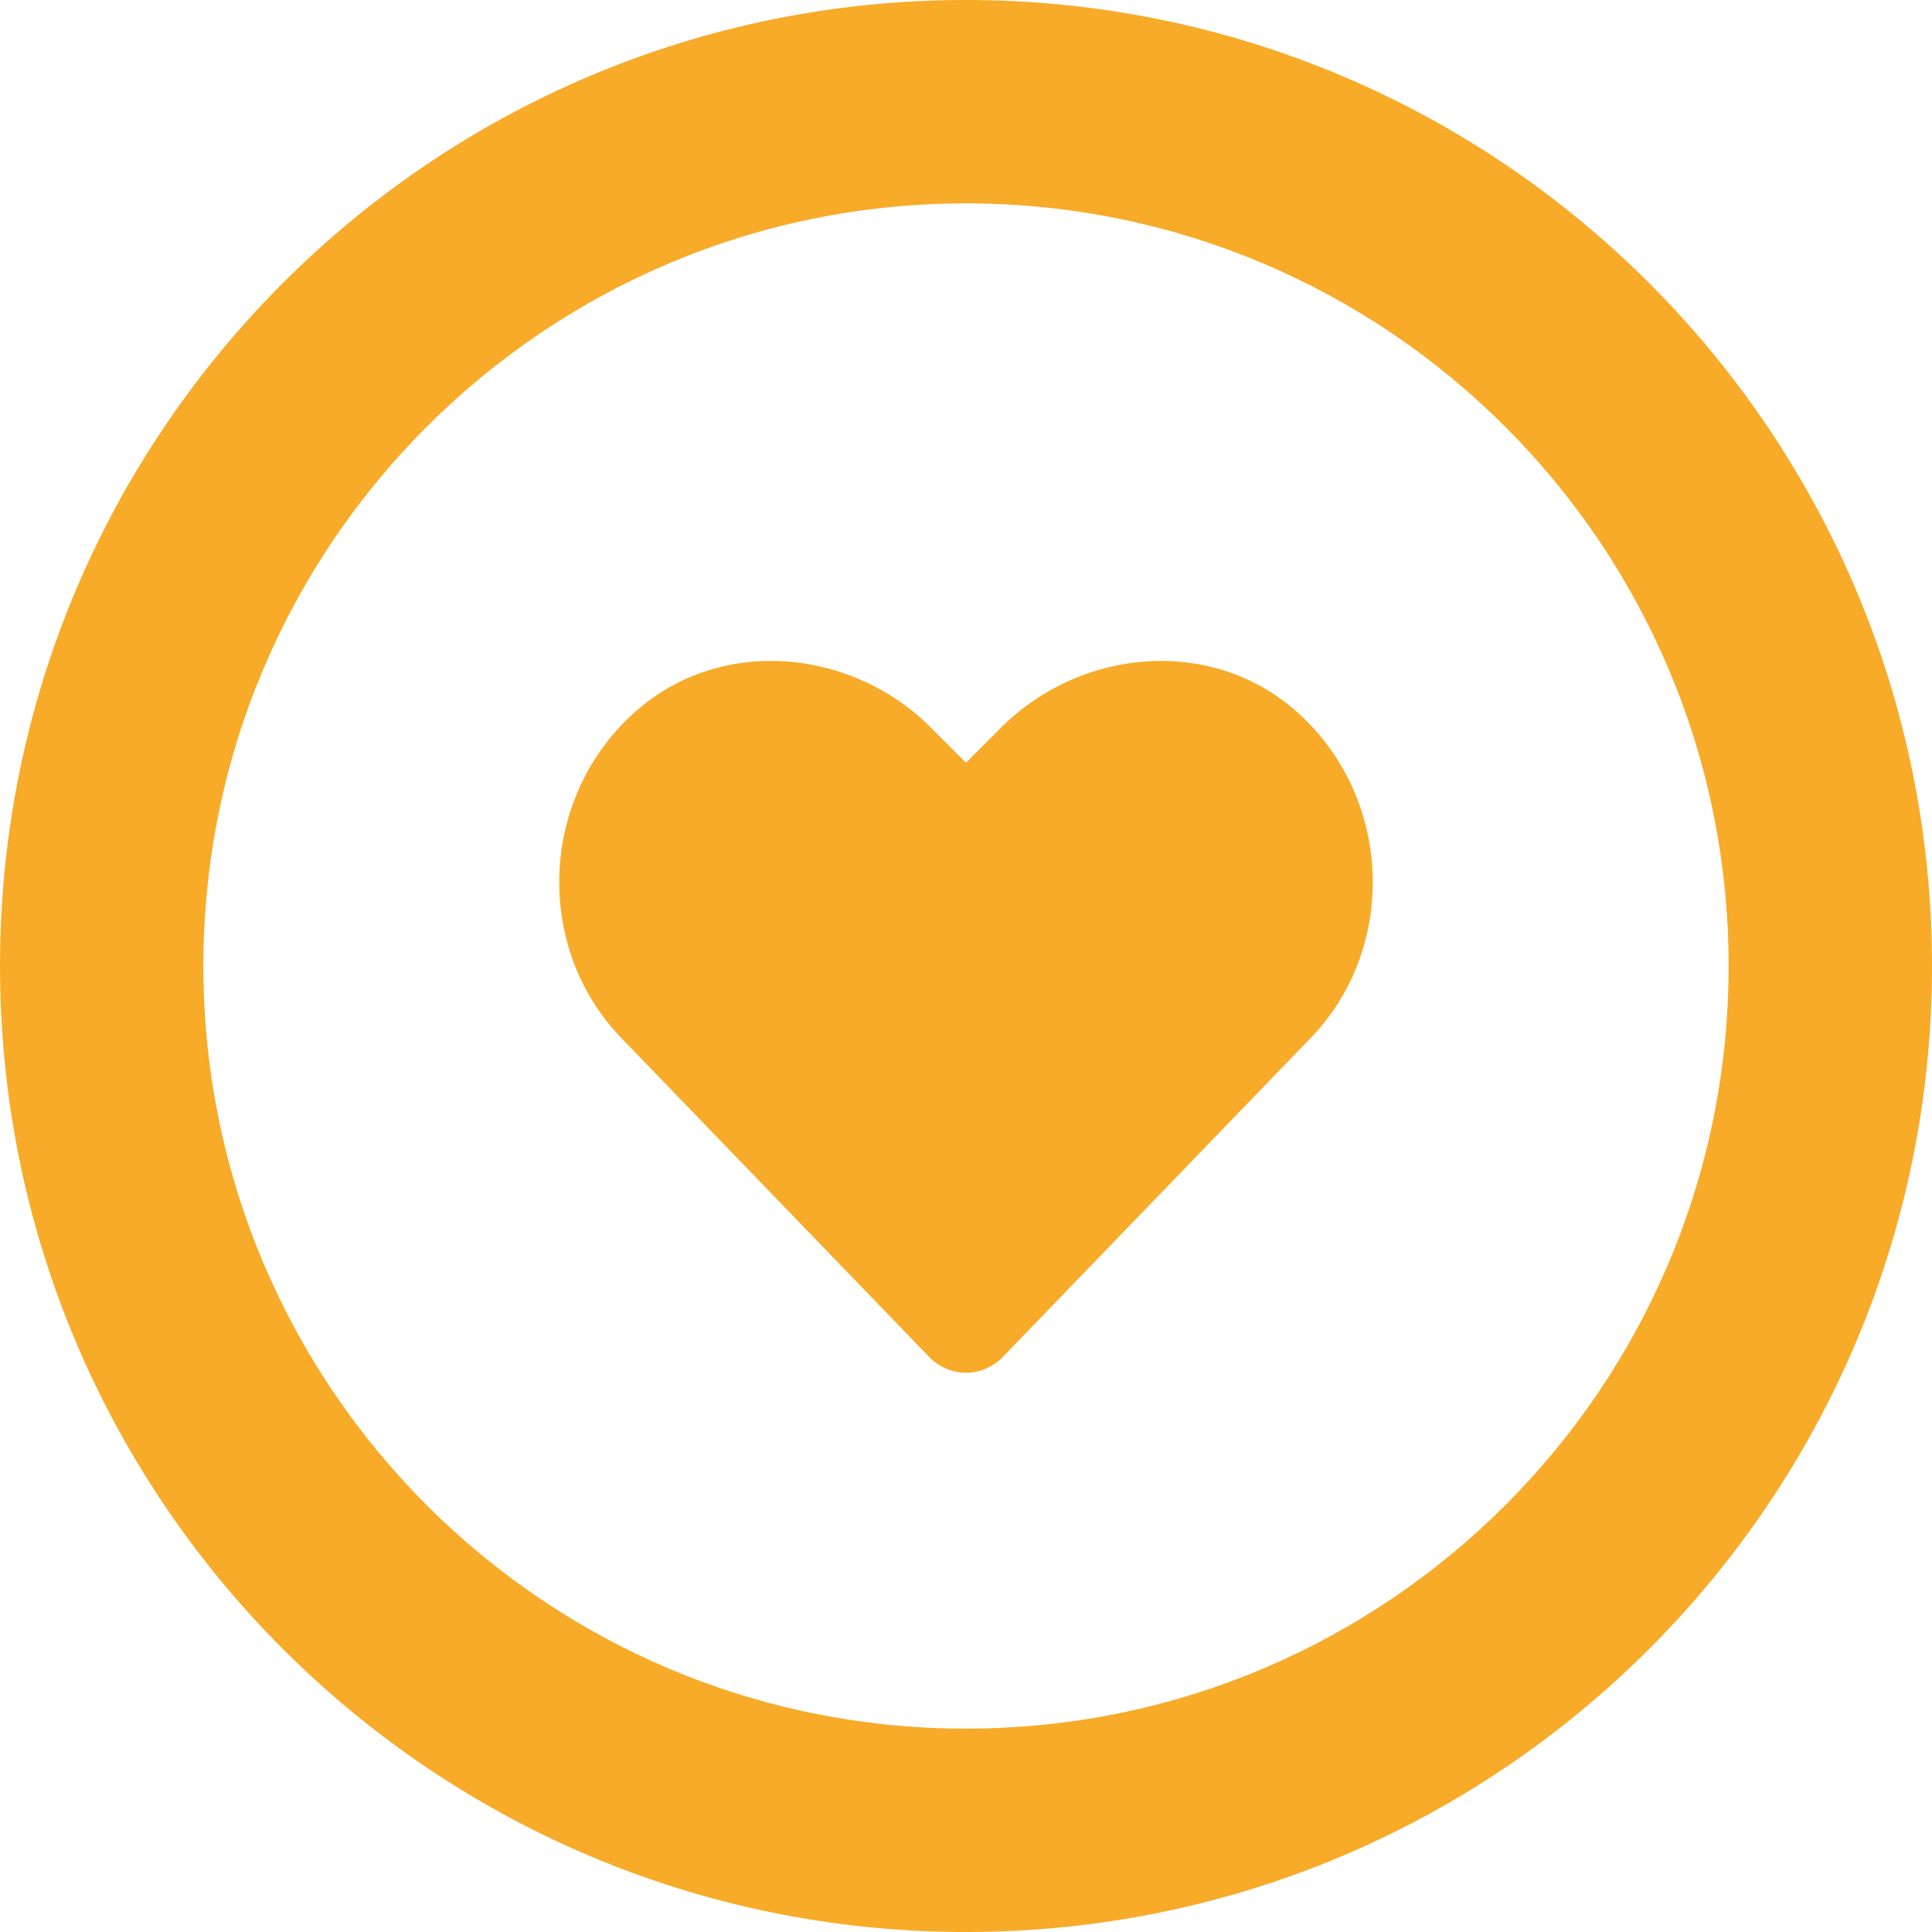 <?xml version="1.0" encoding="UTF-8"?>
<svg width="38px" height="38px" viewBox="0 0 38 38" version="1.1" xmlns="http://www.w3.org/2000/svg" xmlns:xlink="http://www.w3.org/1999/xlink">
    <title>Icon/Love</title>
    <g id="⭐-Symbols" stroke="none" stroke-width="1" fill="none" fill-rule="evenodd">
        <g id="Icon/Love" fill="#F7AB28" fill-rule="nonzero">
            <g>
                <path d="M19.719,26.695 L25.754,20.442 C27.505,18.66 27.411,15.659 25.472,13.97 C23.784,12.501 21.189,12.751 19.625,14.377 L19,15.002 L18.375,14.377 C16.811,12.751 14.216,12.501 12.528,13.97 C10.589,15.659 10.495,18.66 12.246,20.442 L18.281,26.695 C18.687,27.102 19.313,27.102 19.719,26.695 Z" id="heart"></path>
                <path d="M19,0 C29.493,0 38,8.507 38,19 C38,29.493 29.493,38 19,38 C8.507,38 0,29.493 0,19 C0,8.507 8.507,0 19,0 Z M19,4 C10.716,4 4,10.716 4,19 C4,27.284 10.716,34 19,34 C27.284,34 34,27.284 34,19 C34,10.716 27.284,4 19,4 Z" id="Oval"></path>
            </g>
        </g>
    </g>
</svg>
